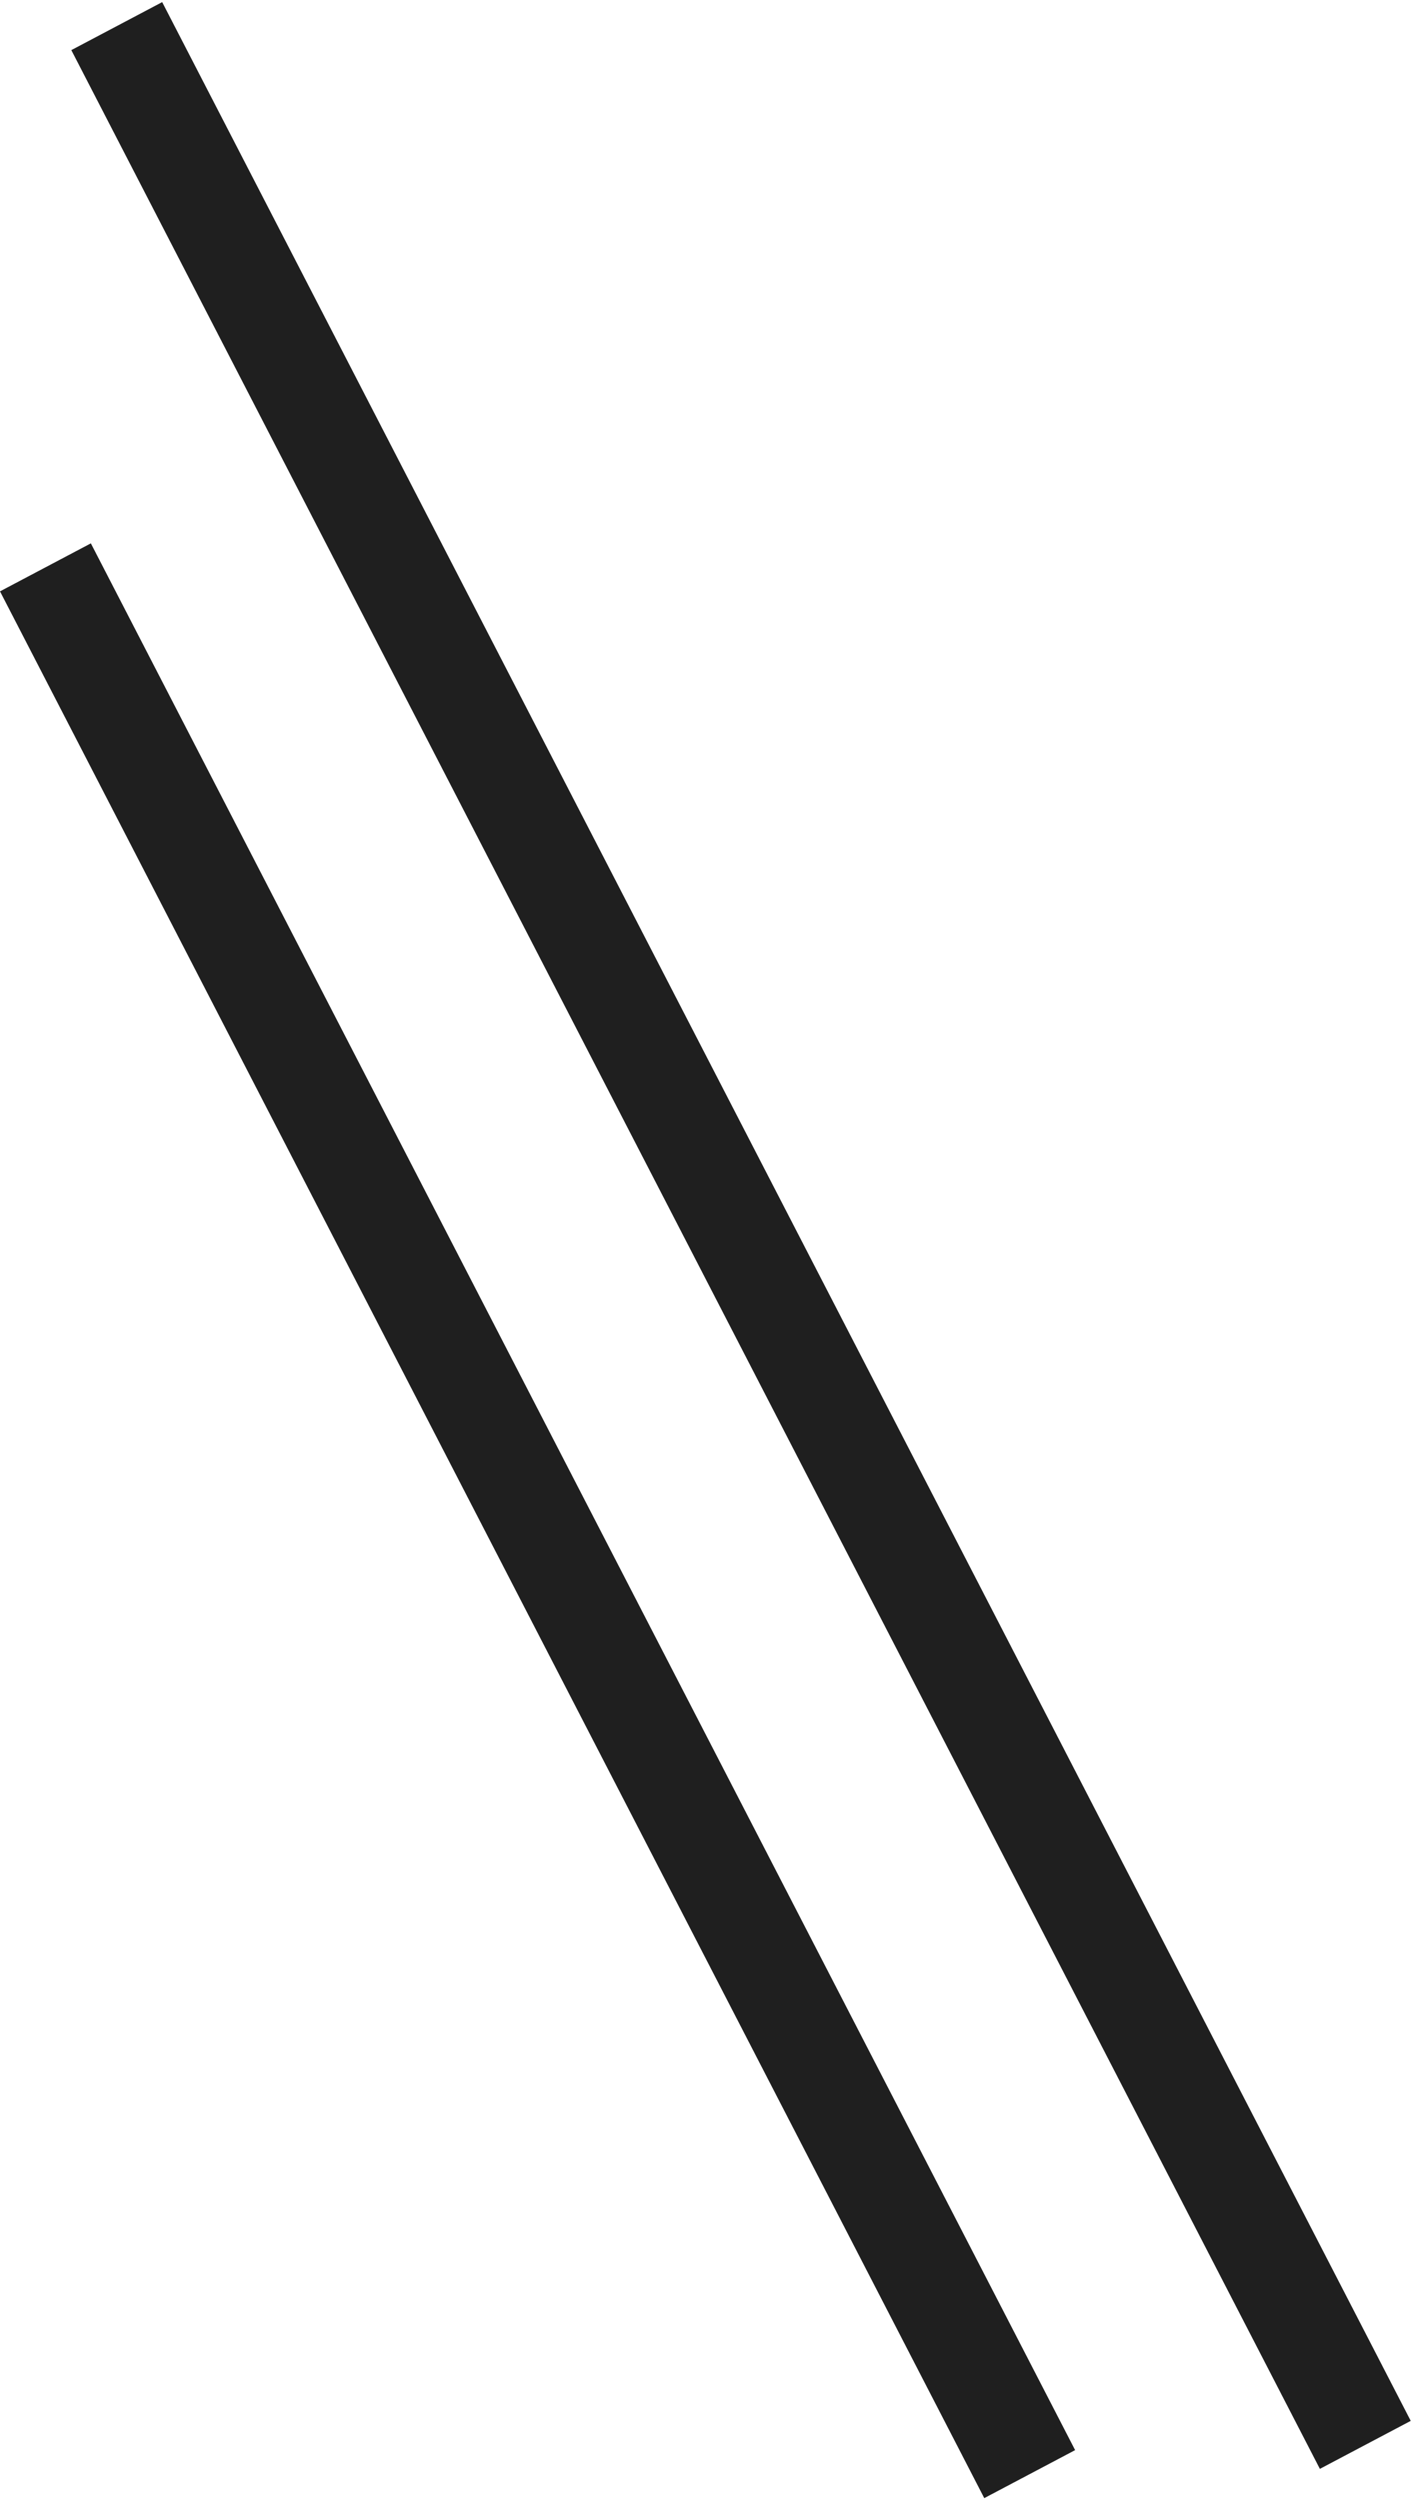 <svg xmlns="http://www.w3.org/2000/svg" width="61" height="107" viewBox="0 0 61 107" fill="none">
  <line y1="-2.2" x2="116.442" y2="-2.2" transform="matrix(0.459 0.889 -0.884 0.467 3.053 2.145)" stroke="#1F1F1F" stroke-width="4.4"/>
  <line y1="-2.2" x2="91.794" y2="-2.2" transform="matrix(0.459 0.889 -0.884 0.467 0 25.309)" stroke="#1F1F1F" stroke-width="4.4"/>
</svg>